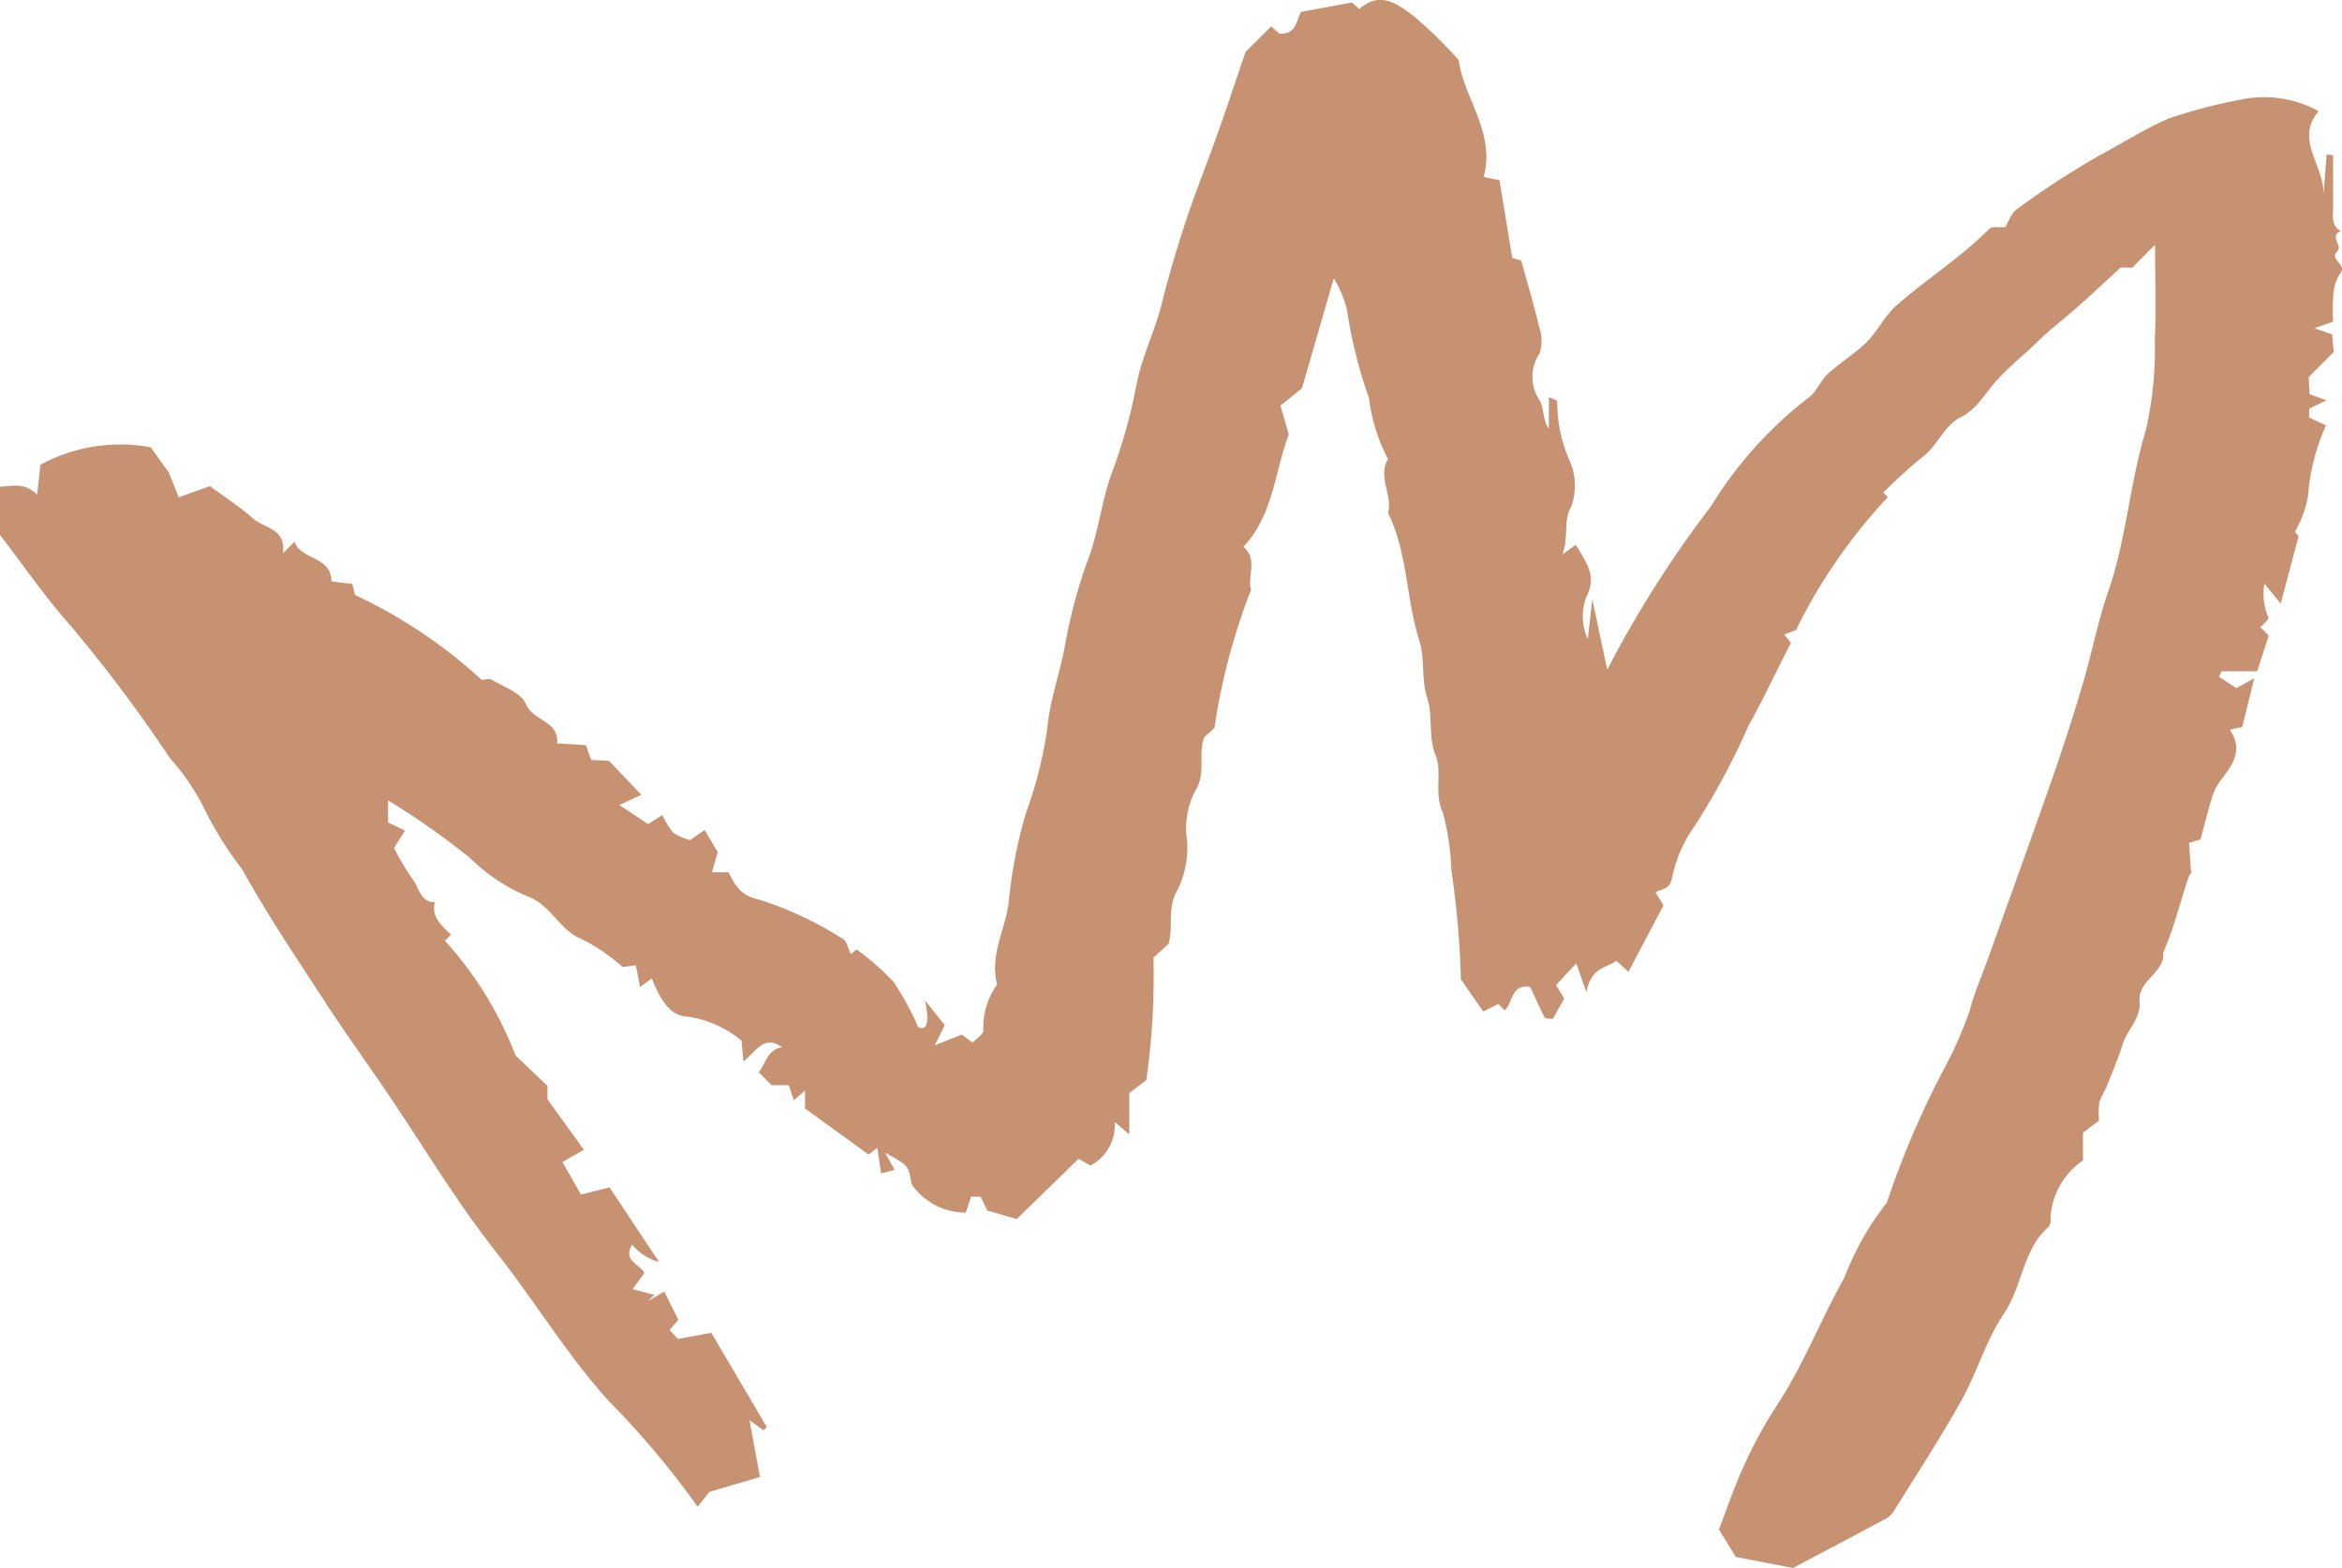<?xml version="1.0" encoding="UTF-8"?> <svg xmlns="http://www.w3.org/2000/svg" width="65.509" height="43.865" viewBox="0 0 65.509 43.865"><g id="_68" data-name="68" transform="translate(-688 -2418)"><path id="Fill_7" data-name="Fill 7" d="M37.027,60.289l-.647-.643v-.328c-.389-.425-.769-.831-1.138-1.246-.311-.35-.591-.731-.92-1.064-.367-.37-.687-.779-1.075-1.137-.351-.322-.82-.566-1.038-1-.252-.509-.807-.664-1.125-1.092a14.247,14.247,0,0,0-1-1.1l-.126.126a15.253,15.253,0,0,0-3.719-2.569l-.125-.328-.235.188c-.759-.4-1.557-.76-2.3-1.181A20.636,20.636,0,0,1,20.8,47.431a3.877,3.877,0,0,0-1.518-.668c-.326-.073-.262-.284-.383-.455l-.362.222-1.859-.98.308-.337c-.2-.277-.186-.723-.883-.838l.814-.285-.61-.565-.377.23-.57-.323c.014-.092,0-.207.041-.227.278-.144.567-.269.85-.4.1-.535-.426-.486-.652-.712l.181-.181-.213-.424.9-.624a25.715,25.715,0,0,0,3.063-.268,7.092,7.092,0,0,0,1.588-.233c.561-.265,1.122-.012,1.612-.206.54-.214,1.1-.073,1.6-.233.544-.176,1.108-.062,1.6-.22,1.179-.377,2.459-.323,3.587-.879.5.137,1-.3,1.507,0a4.867,4.867,0,0,1,1.7-.531,13.091,13.091,0,0,1,2.462-.615,3.1,3.1,0,0,0,.893-.371l-3.08-.892-.482-.6-.808.234c-1.017-.393-2.25-.427-3.143-1.272-.344.422-.835.1-1.2.216a17.593,17.593,0,0,0-3.864-1.023l-.261-.286c-.488-.186-1,.065-1.5-.251A2.237,2.237,0,0,0,20.38,33.2a2.648,2.648,0,0,1-1.468-.294c-.493-.256-.943-.084-1.447-.217l-.389-.425a20.708,20.708,0,0,1-3.426-.2l-.362-.476H12.13l.349-.407A1.273,1.273,0,0,1,11.26,30.5l.188-.33-1.685-1.73L10,27.616l.388-.187v-.265l-.446-.15a1.841,1.841,0,0,1,.794-1.515c.525-.089.525-.089.882-.743l-.48.269c-.026-.1-.056-.217-.1-.378l.719-.108-.191-.241,1.289-1.781h.5l-.267-.314.42-.142v-.478l.36-.36c.246.2.644.245.7.655.361-.5-.1-.721-.4-1.084l.581-.051a2.967,2.967,0,0,0,.673-1.5c.015-.533.544-.8,1.074-1.012l-.243-.327.61-.119c-.007-.053-.019-.133-.051-.368a5.24,5.24,0,0,0,.773-1.127c.251-.649.961-.867,1.206-1.536a5.064,5.064,0,0,1,1.066-1.6,21.365,21.365,0,0,0,1.618-2.3h-.62l-.223.474-.49-.307a7.782,7.782,0,0,0-.884.529c-.229.178-.633.2-.632.616-.428-.113-.658.2-.909.45l-.17-.17a10.214,10.214,0,0,1-3.208,1.974l-.852.893h-.374L11.7,16.332l-.343-.6-.909.519.2.8L8.56,18.434a1.482,1.482,0,0,1,.486-.751c-.446-.274-.546.209-.789.343L7.8,17.694l-.157.606-.173-.167.263.449-.792.393-.28-.245-.255.234c.058.307.118.634.174.932L3.945,21.448l-.092-.092.281-.391-1.588.292c-.128-.433-.246-.834-.417-1.415l-.415-.327a24.2,24.2,0,0,0,2.97-2.5c1.3-1.169,2.789-2.061,4.151-3.135,1.417-1.118,2.984-2.048,4.482-3.065.853-.579,1.689-1.184,2.554-1.746,1.214-.789,2.418-1.6,3.682-2.3a9.9,9.9,0,0,1,1.612-1.016,6.5,6.5,0,0,0,1.5-1.006,41.052,41.052,0,0,0,3.709-2.784C27.13,1.287,27.975.711,28.9,0h1.349c.01.327.138.68-.222,1.038l.837.093a4.688,4.688,0,0,1,.489,3.084l-.706.506L29.952,5l.314.871c-.3.405-.573.833-.905,1.207-.283.319-.264.917-.971.838l.319.319c-.524.2-.392,1.027-1.109,1.037-.024.2-.045.376-.07.586l-.309.071a13.989,13.989,0,0,1-2.372,3.54c0,.083.042.222-.007.3-.2.334-.365.815-.666.937-.489.2-.463.929-1.109.88-.016.273-.03.527-.046.8l-.415.152c-.007.132-.014.277-.027.5l-.948.9-.287-.611-.532.8.252.4a2.146,2.146,0,0,0-.5.311,1.49,1.49,0,0,0-.2.465l.281.408-.618.364-.562-.159v.458c-.385.205-.655.346-.761.842A9.81,9.81,0,0,1,17.6,23.573c-.061.118-.282.154-.428.226l.134.161a7.578,7.578,0,0,1-.9,1.028,8.53,8.53,0,0,1-1.279.7c-.1.247.137.311.749.187l-.689.552-.565-.282.3.76-.223.3c.106.1.239.318.345.3a2.081,2.081,0,0,1,1.28.386c.827-.217,1.552.239,2.319.326a13.1,13.1,0,0,1,2.506.489,11.458,11.458,0,0,0,2.341.588c.833.076,1.595.376,2.4.509a14.346,14.346,0,0,1,2.43.67c.763.27,1.567.349,2.333.633a14.914,14.914,0,0,0,2.424.678c.81.151,1.526.523,2.31.717s1.554.424,2.317.676c.793.262,1.568.577,2.356.857.757.269,1.519.522,2.344.8l.722.722-.2.228c-.035.483.381.479.606.606l.264,1.431-.184.2c.528.591.126,1.094-.208,1.536A13,13,0,0,1,42.188,40.8c-1.088.152-2.032,1.035-3.274.7l-.091.443-2.173.356-.075.25c-.627.174-1.232.358-1.847.5a1.159,1.159,0,0,1-.745.019,1.175,1.175,0,0,0-1.324,0c-.214.125-.53.073-.79.256h.886c-.064.136-.093.235-.113.233a4.1,4.1,0,0,0-1.668.348,1.709,1.709,0,0,1-1.275.046c-.422-.237-.785-.058-1.341-.245l.265.368c-.67.43-.949.55-1.475.29a1.546,1.546,0,0,0-1.164.049l1.115.126-1.968.418A30.819,30.819,0,0,1,29.7,47.857a11.265,11.265,0,0,1,3.062,2.758c.165.209.461.311.644.511.316.346.564.758.893,1.091.3.3.724.5,1.007.816.747.845,1.35,1.81,2.157,2.609.079.078.033.284.046.447.16.1.391.167.5.321a23.417,23.417,0,0,1,1.506,2.312c.343.643.739,1.257,1.036,1.939a14.774,14.774,0,0,1,.531,2.037,3.142,3.142,0,0,1-.329,2.158c-.8-.687-1.548.183-2.352.135l1.137.088c0,.06-.008.121-.012.181h-.748c-.226,0-.452,0-.678,0-.253.006-.533-.07-.7.214-.14-.333-.412.058-.553-.09-.254-.265-.374.3-.64.07a1.166,1.166,0,0,0-.594-.187,6.1,6.1,0,0,0-.746-.007l-.184-.526c-.069.2-.112.325-.172.5l-.492.043-.705-.7-.477.026-.171.47-.232-.483h-.248l-.222.471A5.849,5.849,0,0,0,30,64.56a3.1,3.1,0,0,1-1.009-.366l-.128.1-1.884-.5.56-.456a1.71,1.71,0,0,0-.97.119c-.029-.022-.06-.04-.086-.065-.055-.052-.107-.106-.169-.169-.051.055-.1.111-.151.164a.955.955,0,0,1-.087.071l-.99-.323v-.993l-.153-.074-.317.487.275.5-1.364-.337-.076-.346c-.57.386-.988.074-1.414-.256a1.514,1.514,0,0,0-.465-.237c-.368-.116-.743-.206-1.192-.326,0-.013-.033-.113-.094-.321l-.861.058c.064.054,0-.037-.086-.067-.691-.242-1.41-.4-2.081-.7-.063-.028-.147-.005-.217-.023-.456-.114-.66-.7-1.195-.654-.472.041-.767-.333-1.167-.461-.43-.138-.848-.315-1.268-.483a2.788,2.788,0,0,0-.375-.182,2.659,2.659,0,0,0-.519-.007l-.34-.449H11.4a2.069,2.069,0,0,0-1.653-.909.275.275,0,0,1-.2-.051c-.644-.73-1.66-.73-2.428-1.25-.741-.5-1.646-.753-2.435-1.193-1.045-.582-2.049-1.24-3.067-1.871a.679.679,0,0,1-.238-.239C.9,51.857.43,50.962,0,50.152l.31-1.6.769-.472c.6.234,1.2.431,1.769.694a12.38,12.38,0,0,1,1.658.9c1.143.76,2.427,1.245,3.613,1.914a8.085,8.085,0,0,1,2.106,1.191,25.093,25.093,0,0,1,3.742,1.6,11,11,0,0,0,1.625.716c.537.142,1.051.369,1.576.556,1.64.587,3.277,1.18,4.922,1.754q1.284.449,2.59.838c.876.261,1.794.433,2.639.727,1.482.514,3.04.6,4.526,1.056a10.208,10.208,0,0,0,2.5.247c.815.038,1.634.008,2.686.008Z" transform="translate(688 2461.865) rotate(-90)" fill="#c69271" fill-rule="evenodd"></path></g></svg> 